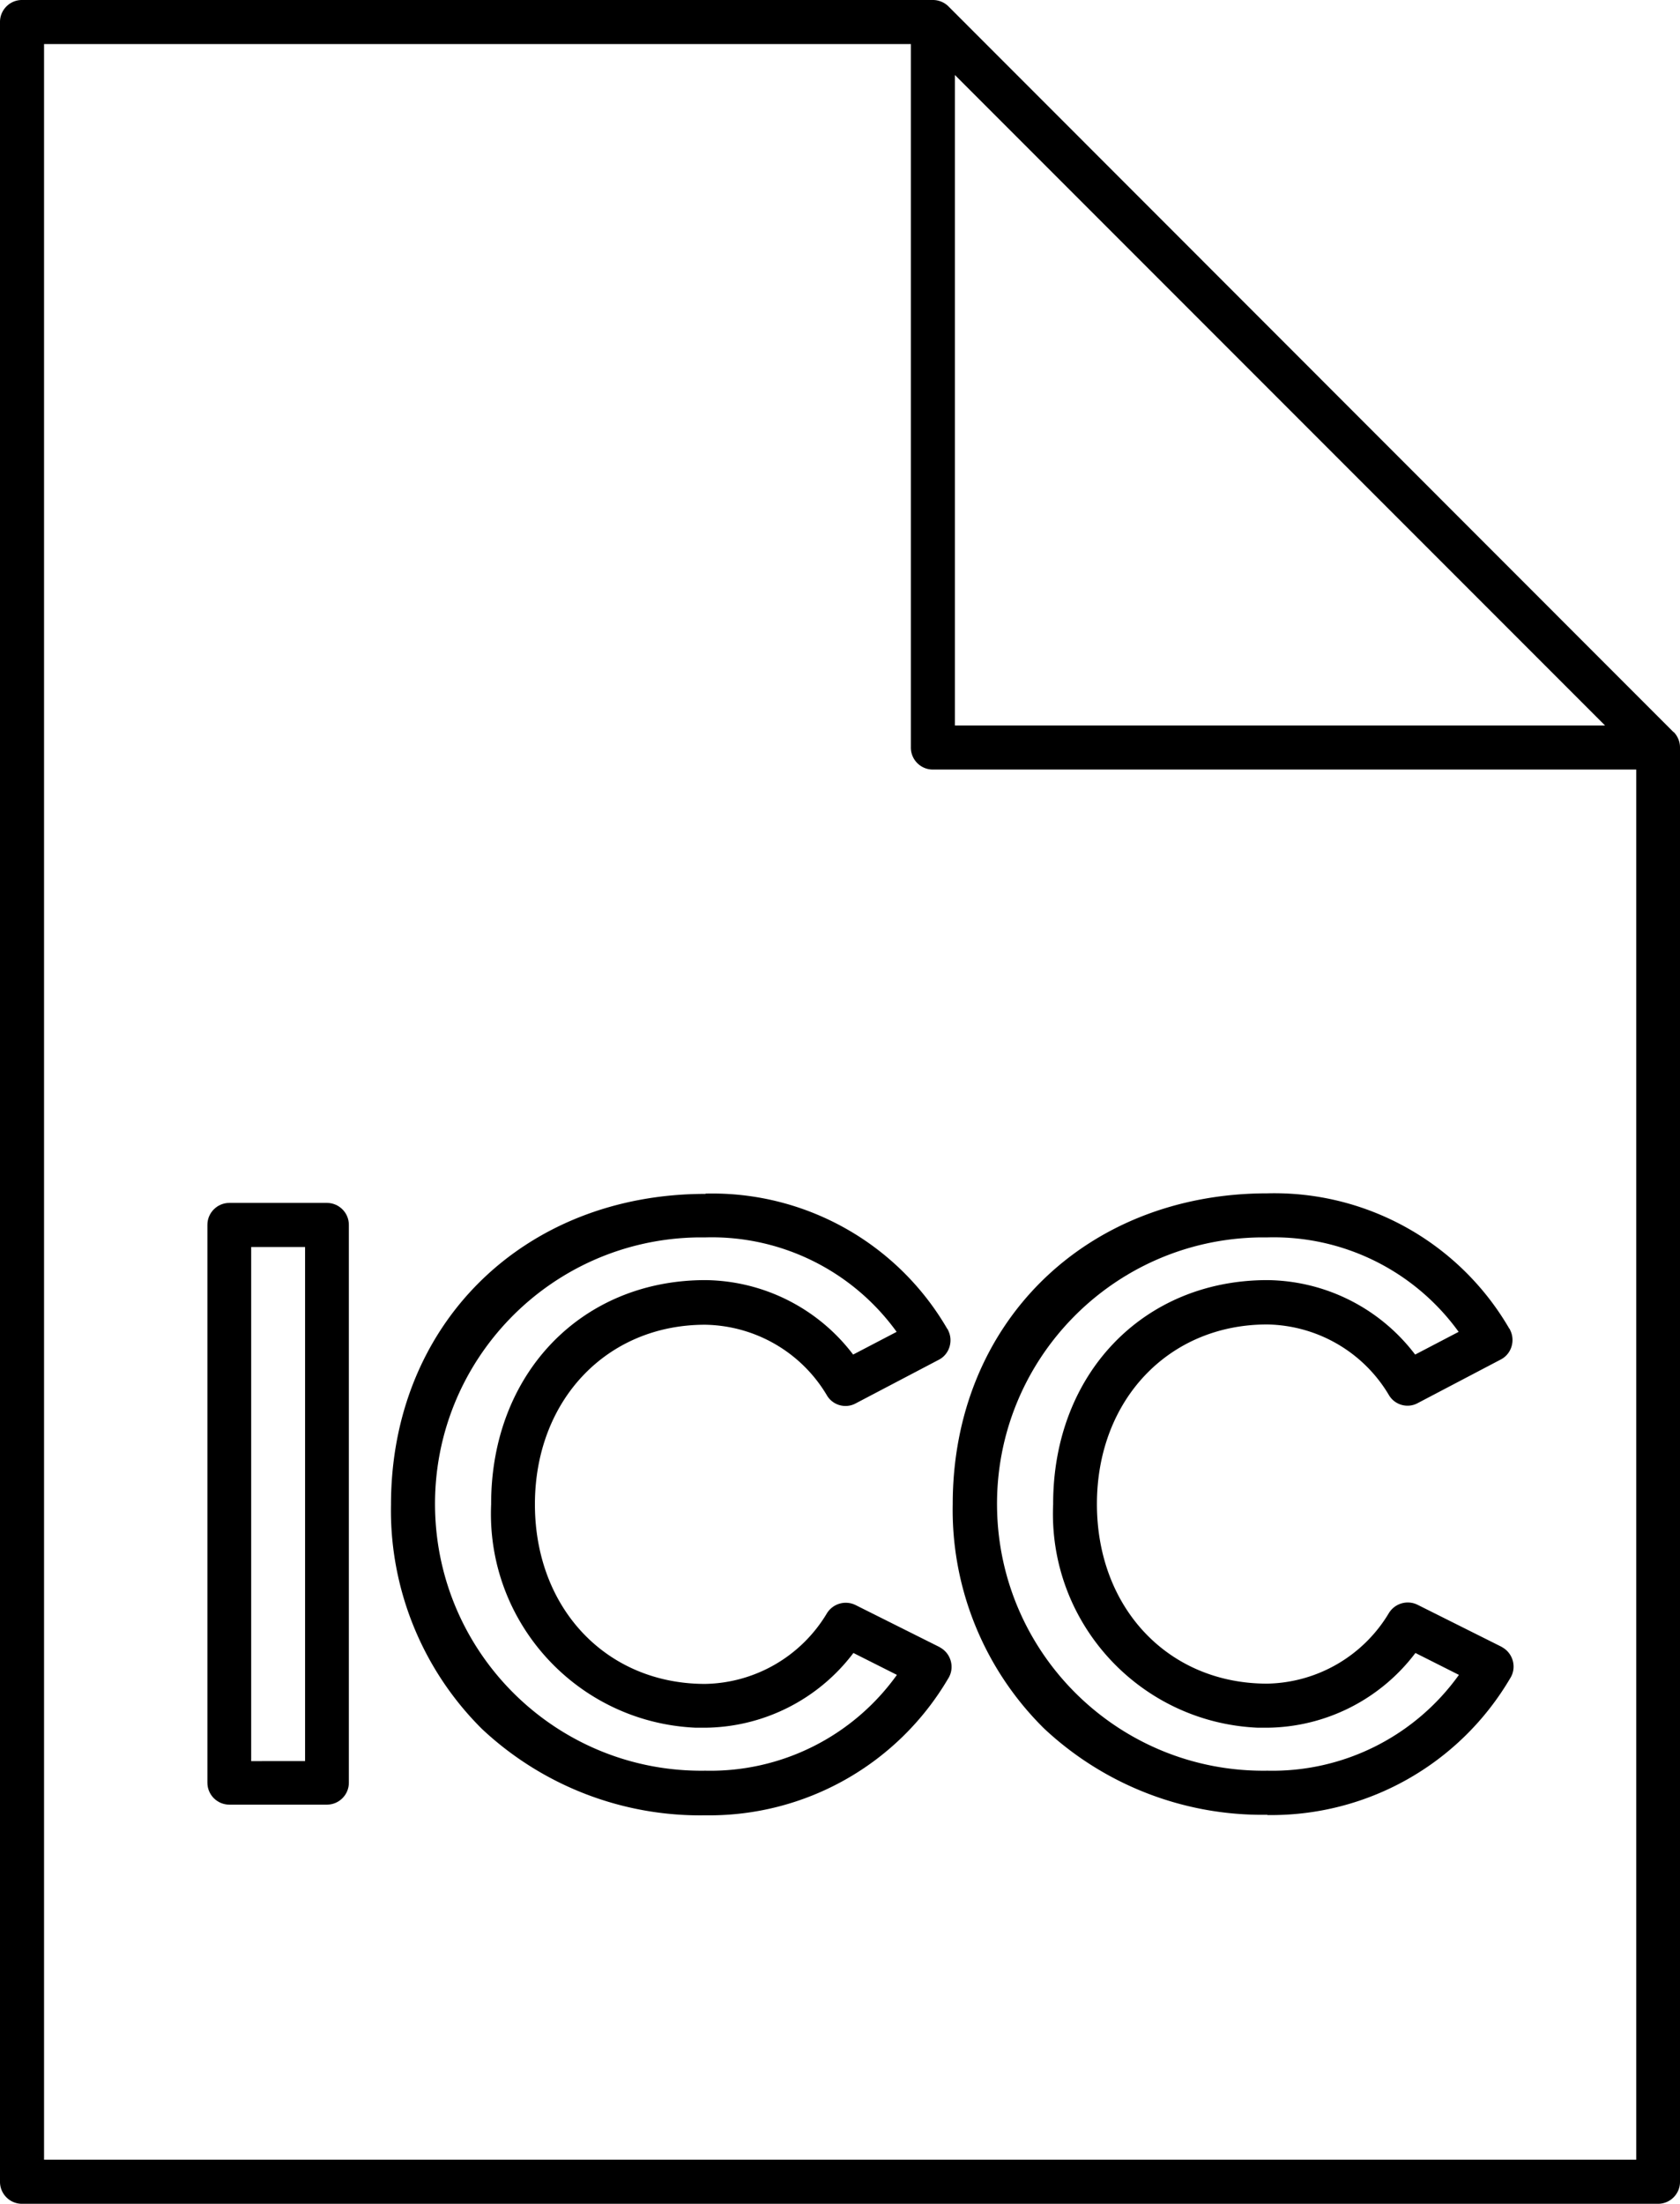 <svg xmlns="http://www.w3.org/2000/svg" id="Layer_1" data-name="Layer 1" viewBox="0 0 61.4 80.5"><g id="Group_3899" data-name="Group 3899"><path id="Path_4033" d="M61.16 26.74 34.66.23a.81.81 0 0 0-.57-.23H.8C.36 0 0 .36 0 .8v78.9c0 .44.36.8.8.8h59.8c.44 0 .8-.36.8-.8V27.31a.81.81 0 0 0-.23-.57M34.9 26.5V2.74L58.66 26.5H34.9Zm-.8 1.61h25.7v50.78H1.61V1.61h31.68v25.7c0 .44.36.8.8.8" data-name="Path 4033"/><path id="Path_4034" d="M11.95 43.94H8.38c-.44 0-.8.36-.8.8v20.38c0 .44.36.8.8.8h3.57c.44 0 .8-.36.8-.8V44.74c0-.44-.36-.8-.8-.8m-.8 20.39H9.18V45.55h1.97v18.78Z" data-name="Path 4034"/><path id="Path_4035" d="M25.79 43.61c-6.66 0-11.5 4.77-11.5 11.35-.06 3.07 1.15 6.04 3.33 8.2 2.21 2.07 5.14 3.2 8.16 3.15 3.64.05 7.02-1.85 8.87-4.99.24-.37.13-.87-.24-1.11-.03-.02-.05-.03-.08-.05l-3.06-1.53a.81.81 0 0 0-1.06.32 5.292 5.292 0 0 1-4.44 2.56c-3.61 0-6.22-2.76-6.22-6.56s2.62-6.56 6.22-6.56c1.82.03 3.5.99 4.44 2.56.21.38.69.52 1.07.31l3.03-1.59c.39-.2.54-.69.34-1.08 0-.02-.02-.04-.03-.05a9.926 9.926 0 0 0-8.84-4.94m-7.83 11.35c-.19 4.32 3.16 7.97 7.48 8.16h.35a6.869 6.869 0 0 0 5.41-2.73l1.59.8a8.383 8.383 0 0 1-7 3.5c-5.38.08-9.8-4.22-9.88-9.6s4.22-9.8 9.6-9.88h.28a8.333 8.333 0 0 1 6.99 3.45l-1.59.83a6.87 6.87 0 0 0-5.4-2.72c-4.54 0-7.83 3.43-7.83 8.17" data-name="Path 4035"/><path id="Path_4036" d="M46.32 66.3c3.64.05 7.02-1.85 8.87-4.99.24-.37.13-.87-.24-1.11-.03-.02-.05-.03-.08-.05l-3.06-1.53a.81.81 0 0 0-1.06.32 5.292 5.292 0 0 1-4.44 2.56c-3.61 0-6.22-2.76-6.22-6.56s2.62-6.56 6.22-6.56c1.82.03 3.5.99 4.44 2.56.21.38.69.52 1.07.31l3.03-1.59c.39-.2.54-.69.34-1.08 0-.02-.02-.04-.03-.05a9.926 9.926 0 0 0-8.84-4.94c-6.66 0-11.5 4.77-11.5 11.35-.06 3.07 1.15 6.04 3.34 8.2 2.21 2.07 5.14 3.2 8.16 3.15m-7.83-11.34c-.19 4.32 3.16 7.97 7.48 8.16h.35a6.869 6.869 0 0 0 5.41-2.73l1.59.8a8.383 8.383 0 0 1-7 3.5c-5.38.08-9.8-4.22-9.88-9.6s4.22-9.8 9.6-9.88h.28a8.333 8.333 0 0 1 6.99 3.45l-1.59.83a6.87 6.87 0 0 0-5.4-2.72c-4.54 0-7.83 3.43-7.83 8.17" data-name="Path 4036"/></g></svg>